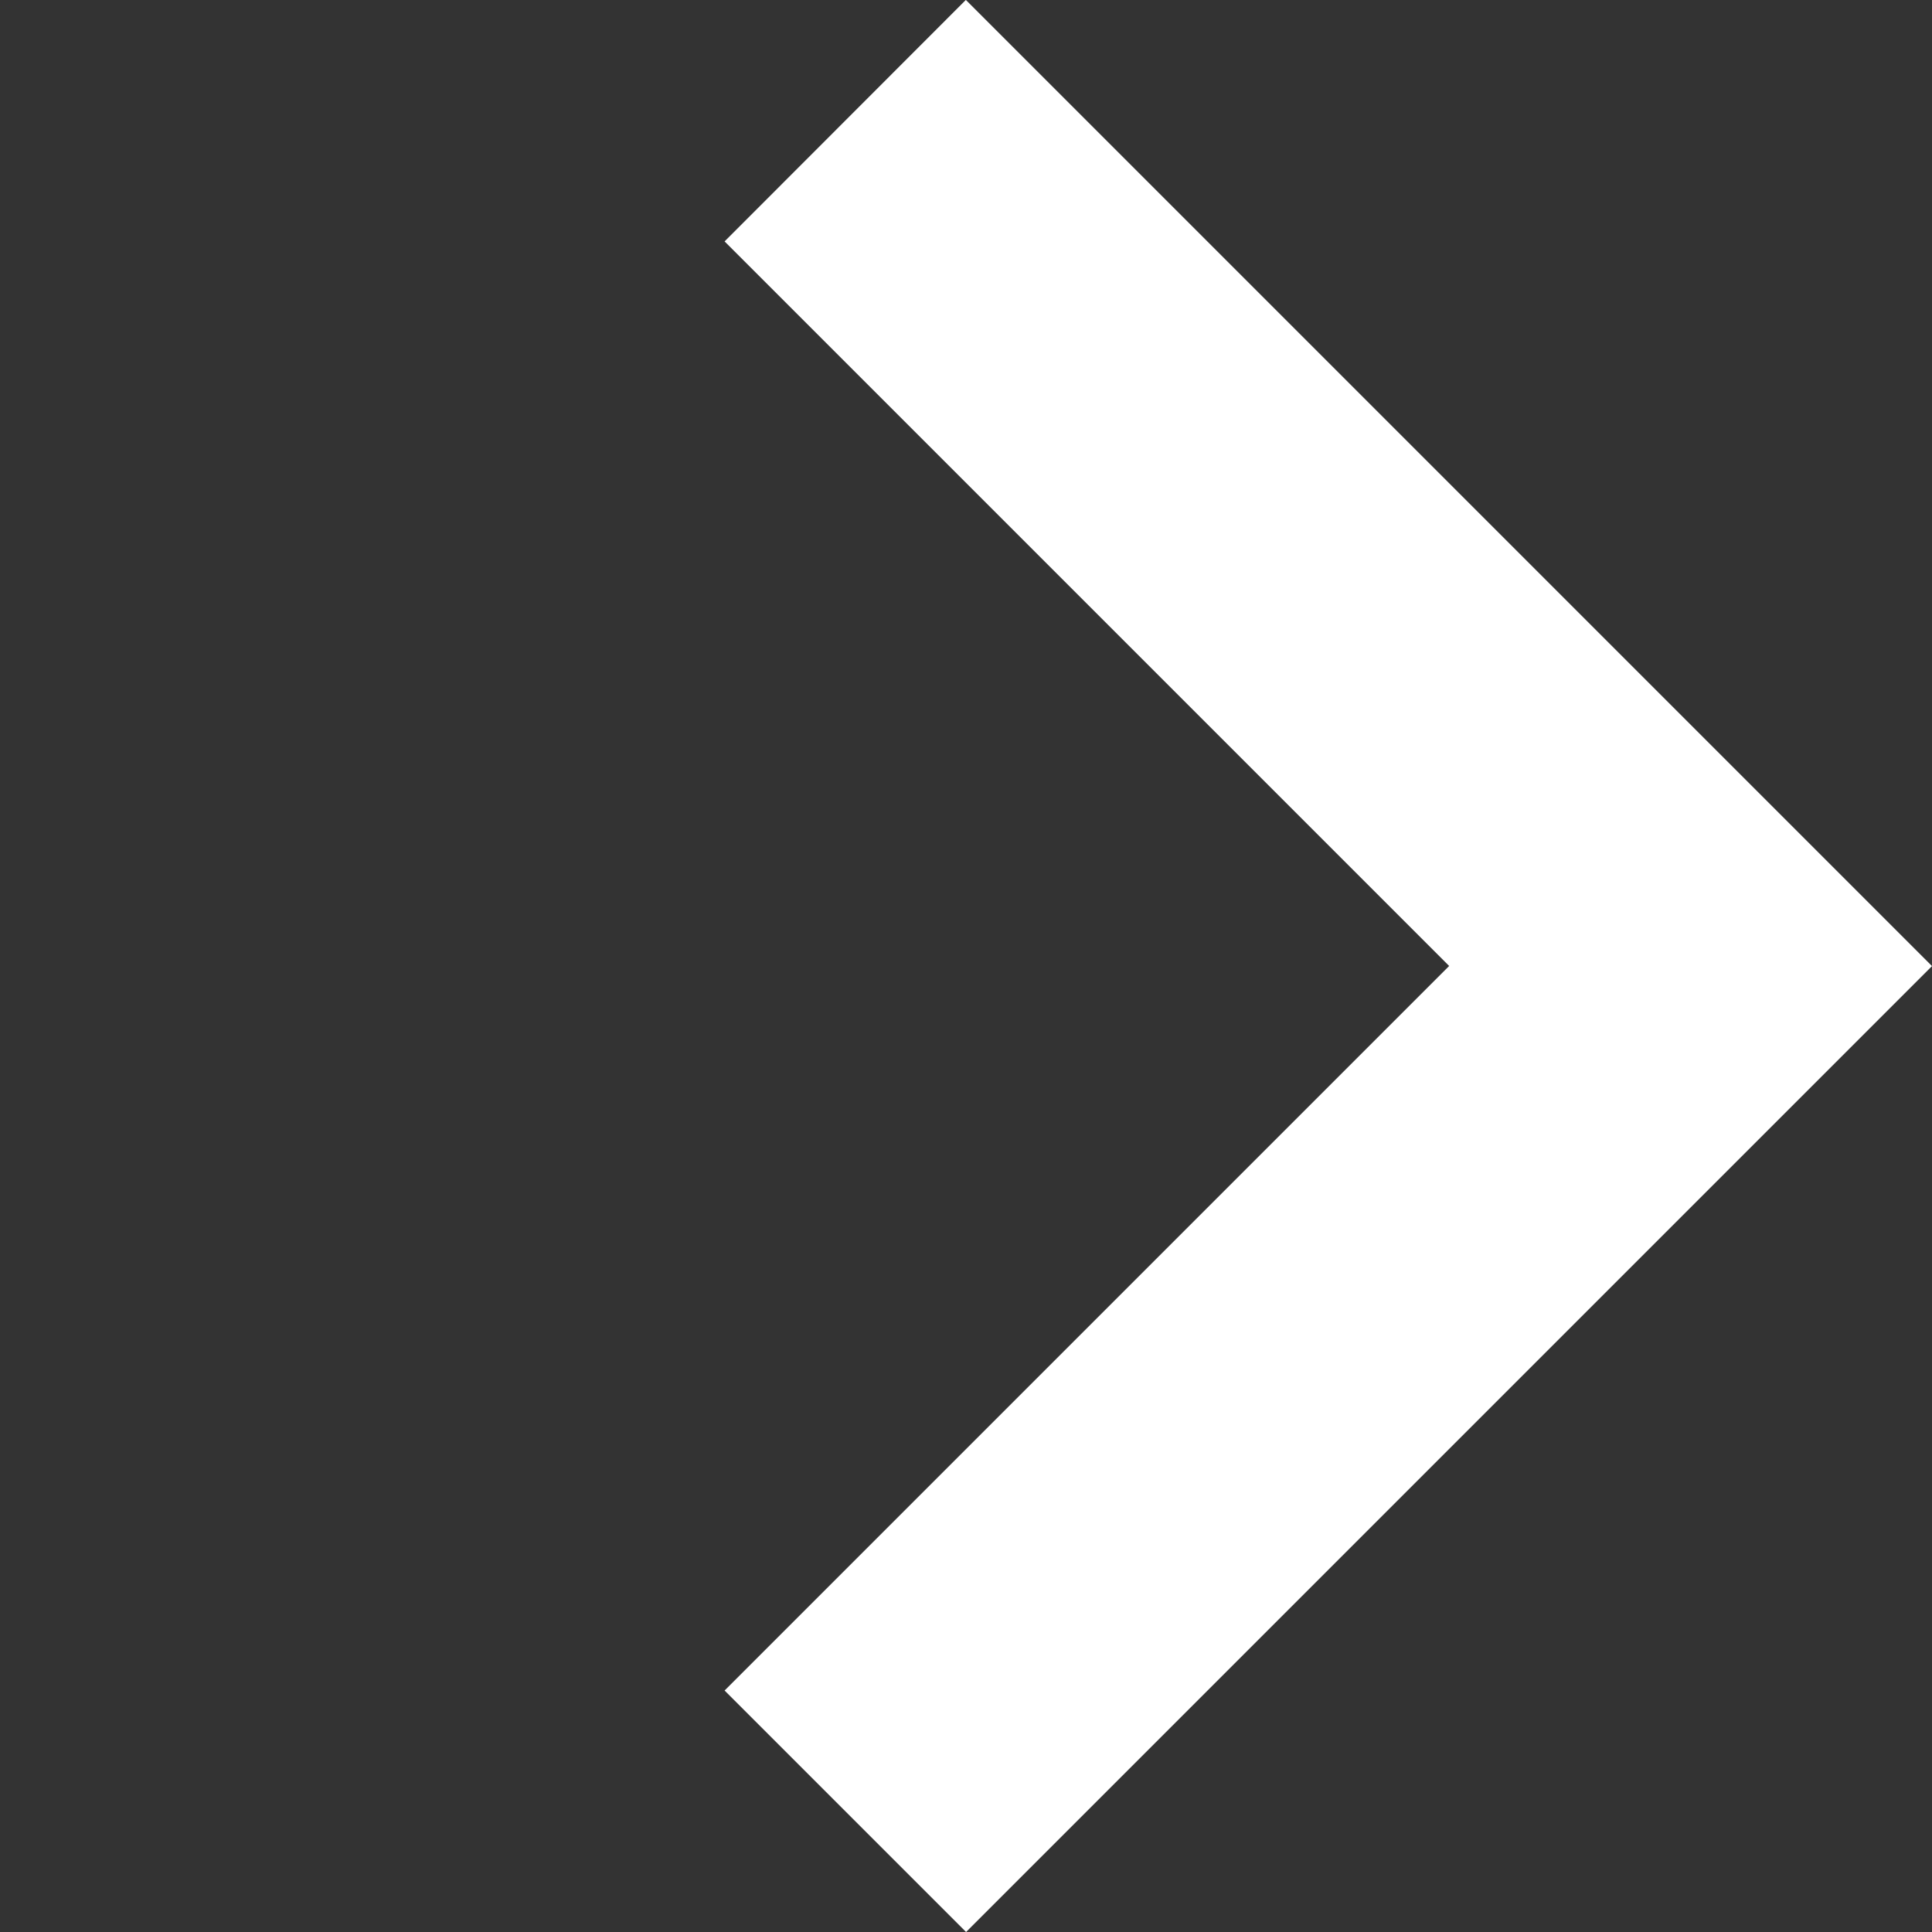 <svg xmlns="http://www.w3.org/2000/svg" width="12.067" height="12.067" viewBox="0 0 12.067 12.067">
  <rect x="0" y="0" width="12.067" height="12.067" fill="#333333" stroke="none"/>
  <path d="M0,8.534V0H8.532V2.133h-6.4v6.4Z" transform="translate(12.067 6.034) rotate(135)" fill="#ffffff"/>
</svg>
